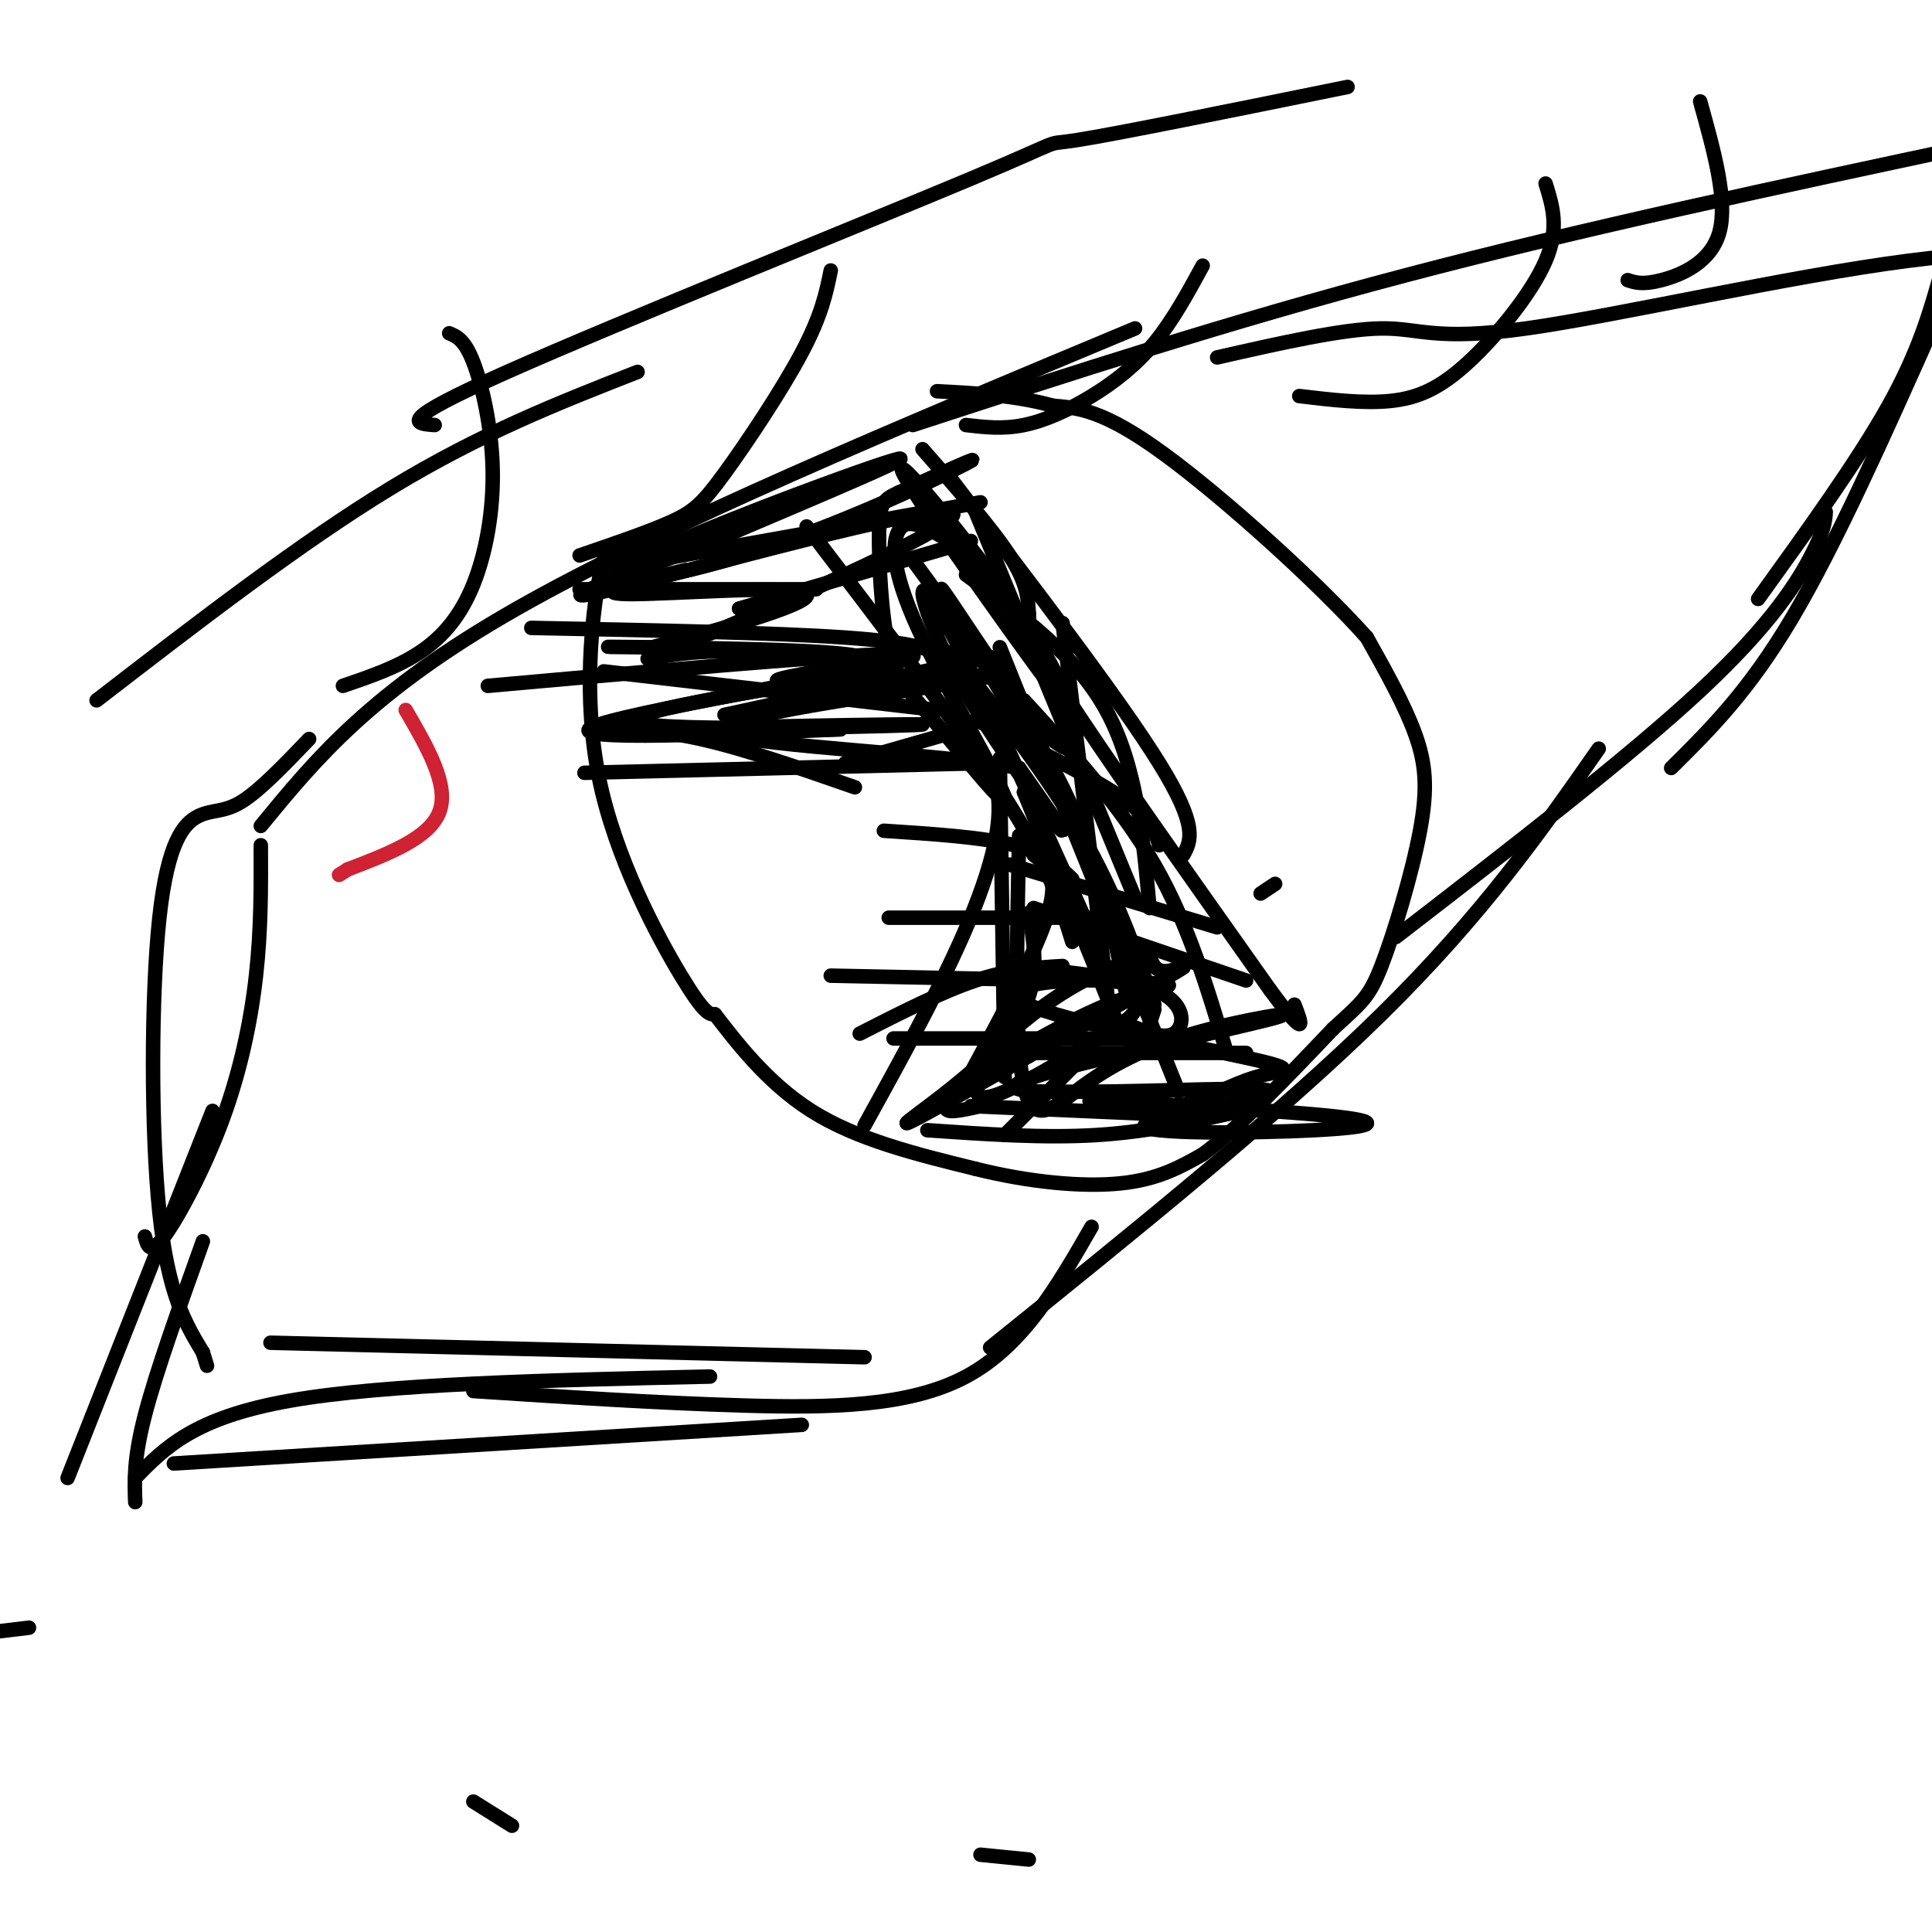 <svg viewBox='0 0 400 400' version='1.1' xmlns='http://www.w3.org/2000/svg' xmlns:xlink='http://www.w3.org/1999/xlink'><g fill='none' stroke='#000000' stroke-width='3' stroke-linecap='round' stroke-linejoin='round'><path d='M54,171c11.417,-13.917 22.833,-27.833 53,-45c30.167,-17.167 79.083,-37.583 128,-58'/><path d='M189,88c32.667,-10.667 65.333,-21.333 102,-31c36.667,-9.667 77.333,-18.333 118,-27'/><path d='M252,74c13.000,-2.952 26.000,-5.905 34,-6c8.000,-0.095 11.000,2.667 30,0c19.000,-2.667 54.000,-10.762 79,-14c25.000,-3.238 40.000,-1.619 55,0'/><path d='M402,56c-2.333,8.333 -4.667,16.667 -11,28c-6.333,11.333 -16.667,25.667 -27,40'/><path d='M400,68c-10.000,22.417 -20.000,44.833 -29,60c-9.000,15.167 -17.000,23.083 -25,31'/><path d='M378,106c-0.111,1.822 -0.222,3.644 -3,9c-2.778,5.356 -8.222,14.244 -23,28c-14.778,13.756 -38.889,32.378 -63,51'/><path d='M331,155c-12.000,17.167 -24.000,34.333 -45,55c-21.000,20.667 -51.000,44.833 -81,69'/><path d='M226,254c-7.111,12.356 -14.222,24.711 -26,31c-11.778,6.289 -28.222,6.511 -46,6c-17.778,-0.511 -36.889,-1.756 -56,-3'/><path d='M179,281c0.000,0.000 -123.000,-3.000 -123,-3'/><path d='M147,285c-33.583,0.750 -67.167,1.500 -87,5c-19.833,3.500 -25.917,9.750 -32,16'/><path d='M14,306c0.000,0.000 30.000,-76.000 30,-76'/><path d='M30,256c0.536,1.982 1.071,3.964 4,0c2.929,-3.964 8.250,-13.875 12,-24c3.750,-10.125 5.929,-20.464 7,-30c1.071,-9.536 1.036,-18.268 1,-27'/><path d='M64,153c-5.126,5.351 -10.252,10.702 -14,13c-3.748,2.298 -6.118,1.544 -9,3c-2.882,1.456 -6.276,5.123 -8,21c-1.724,15.877 -1.778,43.965 0,61c1.778,17.035 5.389,23.018 9,29'/><path d='M42,280c1.500,4.833 0.750,2.417 0,0'/><path d='M42,257c-4.833,13.500 -9.667,27.000 -12,36c-2.333,9.000 -2.167,13.500 -2,18'/><path d='M36,303c0.000,0.000 130.000,-8.000 130,-8'/><path d='M127,117c-0.804,-2.196 -1.607,-4.393 -3,3c-1.393,7.393 -3.375,24.375 0,41c3.375,16.625 12.107,32.893 17,41c4.893,8.107 5.946,8.054 7,8'/><path d='M148,210c4.022,5.156 10.578,14.044 20,20c9.422,5.956 21.711,8.978 34,12'/><path d='M202,242c11.200,2.800 22.200,3.800 30,3c7.800,-0.800 12.400,-3.400 17,-6'/><path d='M249,239c7.333,-5.333 17.167,-15.667 27,-26'/><path d='M276,213c5.973,-5.525 7.405,-6.337 10,-13c2.595,-6.663 6.352,-19.179 8,-28c1.648,-8.821 1.185,-13.949 -1,-20c-2.185,-6.051 -6.093,-13.026 -10,-20'/><path d='M283,132c-9.867,-11.111 -29.533,-28.889 -42,-38c-12.467,-9.111 -17.733,-9.556 -23,-10'/><path d='M218,84c-7.833,-2.167 -15.917,-2.583 -24,-3'/><path d='M121,160c0.000,0.000 83.000,-2.000 83,-2'/><path d='M204,158c9.667,12.167 -7.667,43.583 -25,75'/><path d='M191,93c7.167,8.167 14.333,16.333 18,22c3.667,5.667 3.833,8.833 4,12'/><path d='M213,127c0.267,2.667 -1.067,3.333 7,16c8.067,12.667 25.533,37.333 43,62'/><path d='M263,205c8.000,10.833 6.500,6.917 5,3'/><path d='M130,117c0.000,0.000 73.000,-13.000 73,-13'/><path d='M120,122c0.000,0.000 49.000,0.000 49,0'/><path d='M110,130c25.333,0.500 50.667,1.000 65,2c14.333,1.000 17.667,2.500 21,4'/><path d='M125,139c0.000,0.000 69.000,8.000 69,8'/><path d='M123,151c6.500,0.000 13.000,0.000 22,2c9.000,2.000 20.500,6.000 32,10'/><path d='M183,172c10.250,0.667 20.500,1.333 27,3c6.500,1.667 9.250,4.333 12,7'/><path d='M184,190c0.000,0.000 44.000,0.000 44,0'/><path d='M172,202c0.000,0.000 49.000,1.000 49,1'/><path d='M178,214c8.500,-4.333 17.000,-8.667 24,-11c7.000,-2.333 12.500,-2.667 18,-3'/><path d='M185,215c0.000,0.000 52.000,0.000 52,0'/><path d='M201,229c0.000,0.000 46.000,2.000 46,2'/><path d='M192,234c12.083,0.833 24.167,1.667 35,1c10.833,-0.667 20.417,-2.833 30,-5'/><path d='M208,218c0.000,0.000 50.000,0.000 50,0'/><path d='M211,200c0.000,0.000 31.000,4.000 31,4'/><path d='M214,188c0.000,0.000 44.000,15.000 44,15'/><path d='M209,179c0.000,0.000 43.000,13.000 43,13'/><path d='M202,149c11.833,5.833 23.667,11.667 30,16c6.333,4.333 7.167,7.167 8,10'/><path d='M200,119c11.333,8.250 22.667,16.500 29,28c6.333,11.500 7.667,26.250 9,41'/><path d='M202,106c0.000,0.000 33.000,80.000 33,80'/><path d='M196,98c17.917,23.417 35.833,46.833 44,60c8.167,13.167 6.583,16.083 5,19'/><path d='M189,116c11.833,16.083 23.667,32.167 31,47c7.333,14.833 10.167,28.417 13,42'/><path d='M167,109c15.917,20.833 31.833,41.667 41,56c9.167,14.333 11.583,22.167 14,30'/><path d='M197,135c10.000,12.917 20.000,25.833 27,38c7.000,12.167 11.000,23.583 15,35'/><path d='M214,177c2.667,2.083 5.333,4.167 3,12c-2.333,7.833 -9.667,21.417 -17,35'/><path d='M226,217c0.000,0.000 -18.000,18.000 -18,18'/><path d='M239,209c0.000,0.000 -1.000,3.000 -1,3'/><path d='M264,183c0.000,0.000 -3.000,2.000 -3,2'/><path d='M201,112c0.000,0.000 -48.000,14.000 -48,14'/><path d='M205,136c0.000,0.000 -55.000,12.000 -55,12'/><path d='M196,152c0.000,0.000 -21.000,6.000 -21,6'/><path d='M20,145c21.167,-16.333 42.333,-32.667 61,-44c18.667,-11.333 34.833,-17.667 51,-24'/><path d='M90,88c-4.196,-0.298 -8.393,-0.595 15,-11c23.393,-10.405 74.375,-30.917 96,-40c21.625,-9.083 13.893,-6.738 22,-8c8.107,-1.262 32.054,-6.131 56,-11'/><path d='M120,115c7.226,-2.470 14.452,-4.940 19,-7c4.548,-2.060 6.417,-3.708 11,-10c4.583,-6.292 11.881,-17.226 16,-25c4.119,-7.774 5.060,-12.387 6,-17'/><path d='M200,88c3.815,0.446 7.631,0.893 12,0c4.369,-0.893 9.292,-3.125 14,-6c4.708,-2.875 9.202,-6.393 13,-11c3.798,-4.607 6.899,-10.304 10,-16'/><path d='M269,82c6.696,0.798 13.393,1.595 19,1c5.607,-0.595 10.125,-2.583 16,-8c5.875,-5.417 13.107,-14.262 16,-21c2.893,-6.738 1.446,-11.369 0,-16'/><path d='M337,58c1.533,0.511 3.067,1.022 7,0c3.933,-1.022 10.267,-3.578 12,-10c1.733,-6.422 -1.133,-16.711 -4,-27'/><path d='M71,142c5.662,-1.935 11.324,-3.869 16,-7c4.676,-3.131 8.367,-7.458 11,-14c2.633,-6.542 4.209,-15.300 4,-24c-0.209,-8.700 -2.203,-17.343 -4,-22c-1.797,-4.657 -3.399,-5.329 -5,-6'/><path d='M203,384c0.000,0.000 10.000,1.000 10,1'/><path d='M98,373c0.000,0.000 8.000,5.000 8,5'/><path d='M6,337c0.000,0.000 -25.000,3.000 -25,3'/><path d='M220,129c0.000,0.000 10.000,83.000 10,83'/><path d='M207,134c0.000,0.000 37.000,92.000 37,92'/><path d='M212,145c10.000,10.917 20.000,21.833 27,34c7.000,12.167 11.000,25.583 15,39'/><path d='M207,157c0.000,0.000 1.000,66.000 1,66'/><path d='M211,173c-0.478,21.693 -0.956,43.385 1,52c1.956,8.615 6.347,4.151 12,0c5.653,-4.151 12.567,-7.989 23,-11c10.433,-3.011 24.386,-5.195 16,-3c-8.386,2.195 -39.110,8.770 -49,12c-9.890,3.230 1.055,3.115 12,3'/><path d='M226,226c12.313,0.065 37.097,-1.273 37,0c-0.097,1.273 -25.073,5.156 -26,7c-0.927,1.844 22.195,1.649 35,1c12.805,-0.649 15.294,-1.752 3,-3c-12.294,-1.248 -39.370,-2.642 -47,-3c-7.630,-0.358 4.185,0.321 16,1'/><path d='M244,229c5.359,-1.131 10.755,-4.459 16,-6c5.245,-1.541 10.339,-1.296 -2,-4c-12.339,-2.704 -42.110,-8.358 -47,-12c-4.890,-3.642 15.101,-5.271 25,-3c9.899,2.271 9.705,8.444 7,10c-2.705,1.556 -7.921,-1.504 -10,-2c-2.079,-0.496 -1.023,1.573 -4,-6c-2.977,-7.573 -9.989,-24.786 -17,-42'/><path d='M212,164c2.774,5.232 18.210,39.311 16,34c-2.210,-5.311 -22.067,-50.011 -31,-67c-8.933,-16.989 -6.944,-6.266 0,7c6.944,13.266 18.841,29.076 22,33c3.159,3.924 -2.421,-4.038 -8,-12'/><path d='M211,159c-16.489,-2.978 -53.711,-4.422 -60,-7c-6.289,-2.578 18.356,-6.289 43,-10'/><path d='M194,142c11.140,-2.133 17.491,-2.467 7,-2c-10.491,0.467 -37.822,1.733 -40,1c-2.178,-0.733 20.798,-3.467 17,-5c-3.798,-1.533 -34.371,-1.867 -46,-2c-11.629,-0.133 -4.315,-0.067 3,0'/><path d='M135,134c10.048,-2.548 33.667,-8.917 32,-11c-1.667,-2.083 -28.619,0.119 -37,0c-8.381,-0.119 1.810,-2.560 12,-5'/><path d='M101,142c45.489,-4.067 90.978,-8.133 88,-6c-2.978,2.133 -54.422,10.467 -65,14c-10.578,3.533 19.711,2.267 50,1'/><path d='M174,151c-4.383,0.247 -40.340,0.365 -35,0c5.340,-0.365 51.976,-1.214 52,-1c0.024,0.214 -46.565,1.490 -57,0c-10.435,-1.490 15.282,-5.745 41,-10'/><path d='M175,140c9.864,-2.021 14.023,-2.072 7,-3c-7.023,-0.928 -25.227,-2.732 -37,-2c-11.773,0.732 -17.114,4.000 0,-3c17.114,-7.000 56.685,-24.269 52,-26c-4.685,-1.731 -53.624,12.077 -70,16c-16.376,3.923 -0.188,-2.038 16,-8'/><path d='M143,114c15.856,-6.843 47.494,-19.950 43,-19c-4.494,0.950 -45.122,15.956 -56,22c-10.878,6.044 7.994,3.127 27,-3c19.006,-6.127 38.144,-15.465 43,-18c4.856,-2.535 -4.572,1.732 -14,6'/><path d='M186,102c-3.111,1.444 -3.888,2.053 -4,8c-0.112,5.947 0.442,17.232 2,24c1.558,6.768 4.119,9.021 10,16c5.881,6.979 15.083,18.686 14,15c-1.083,-3.686 -12.450,-22.764 -18,-35c-5.550,-12.236 -5.281,-17.630 -4,-20c1.281,-2.370 3.576,-1.715 7,0c3.424,1.715 7.978,4.490 13,11c5.022,6.510 10.511,16.755 16,27'/><path d='M222,148c-6.876,-8.724 -32.066,-44.034 -35,-50c-2.934,-5.966 16.386,17.412 26,32c9.614,14.588 9.521,20.387 9,23c-0.521,2.613 -1.470,2.041 -3,1c-1.530,-1.041 -3.643,-2.549 -9,-10c-5.357,-7.451 -13.959,-20.843 -15,-22c-1.041,-1.157 5.480,9.922 12,21'/><path d='M207,143c3.333,5.833 5.667,9.917 8,14'/><path d='M213,189c1.447,8.273 2.893,16.545 -5,26c-7.893,9.455 -25.126,20.091 -19,17c6.126,-3.091 35.611,-19.909 48,-27c12.389,-7.091 7.683,-4.455 5,-4c-2.683,0.455 -3.341,-1.273 -4,-3'/><path d='M238,198c-3.550,0.429 -10.426,3.002 -17,7c-6.574,3.998 -12.845,9.422 -16,13c-3.155,3.578 -3.192,5.311 -3,7c0.192,1.689 0.615,3.334 6,1c5.385,-2.334 15.734,-8.648 21,-12c5.266,-3.352 5.450,-3.741 6,-5c0.550,-1.259 1.467,-3.389 -3,-2c-4.467,1.389 -14.318,6.297 -22,11c-7.682,4.703 -13.195,9.201 -14,11c-0.805,1.799 3.097,0.900 7,0'/></g>
<g fill='none' stroke='#cf2233' stroke-width='3' stroke-linecap='round' stroke-linejoin='round'><path d='M84,147c4.500,7.750 9.000,15.500 7,21c-2.000,5.500 -10.500,8.750 -19,12'/><path d='M72,180c-3.167,2.000 -1.583,1.000 0,0'/></g>
</svg>